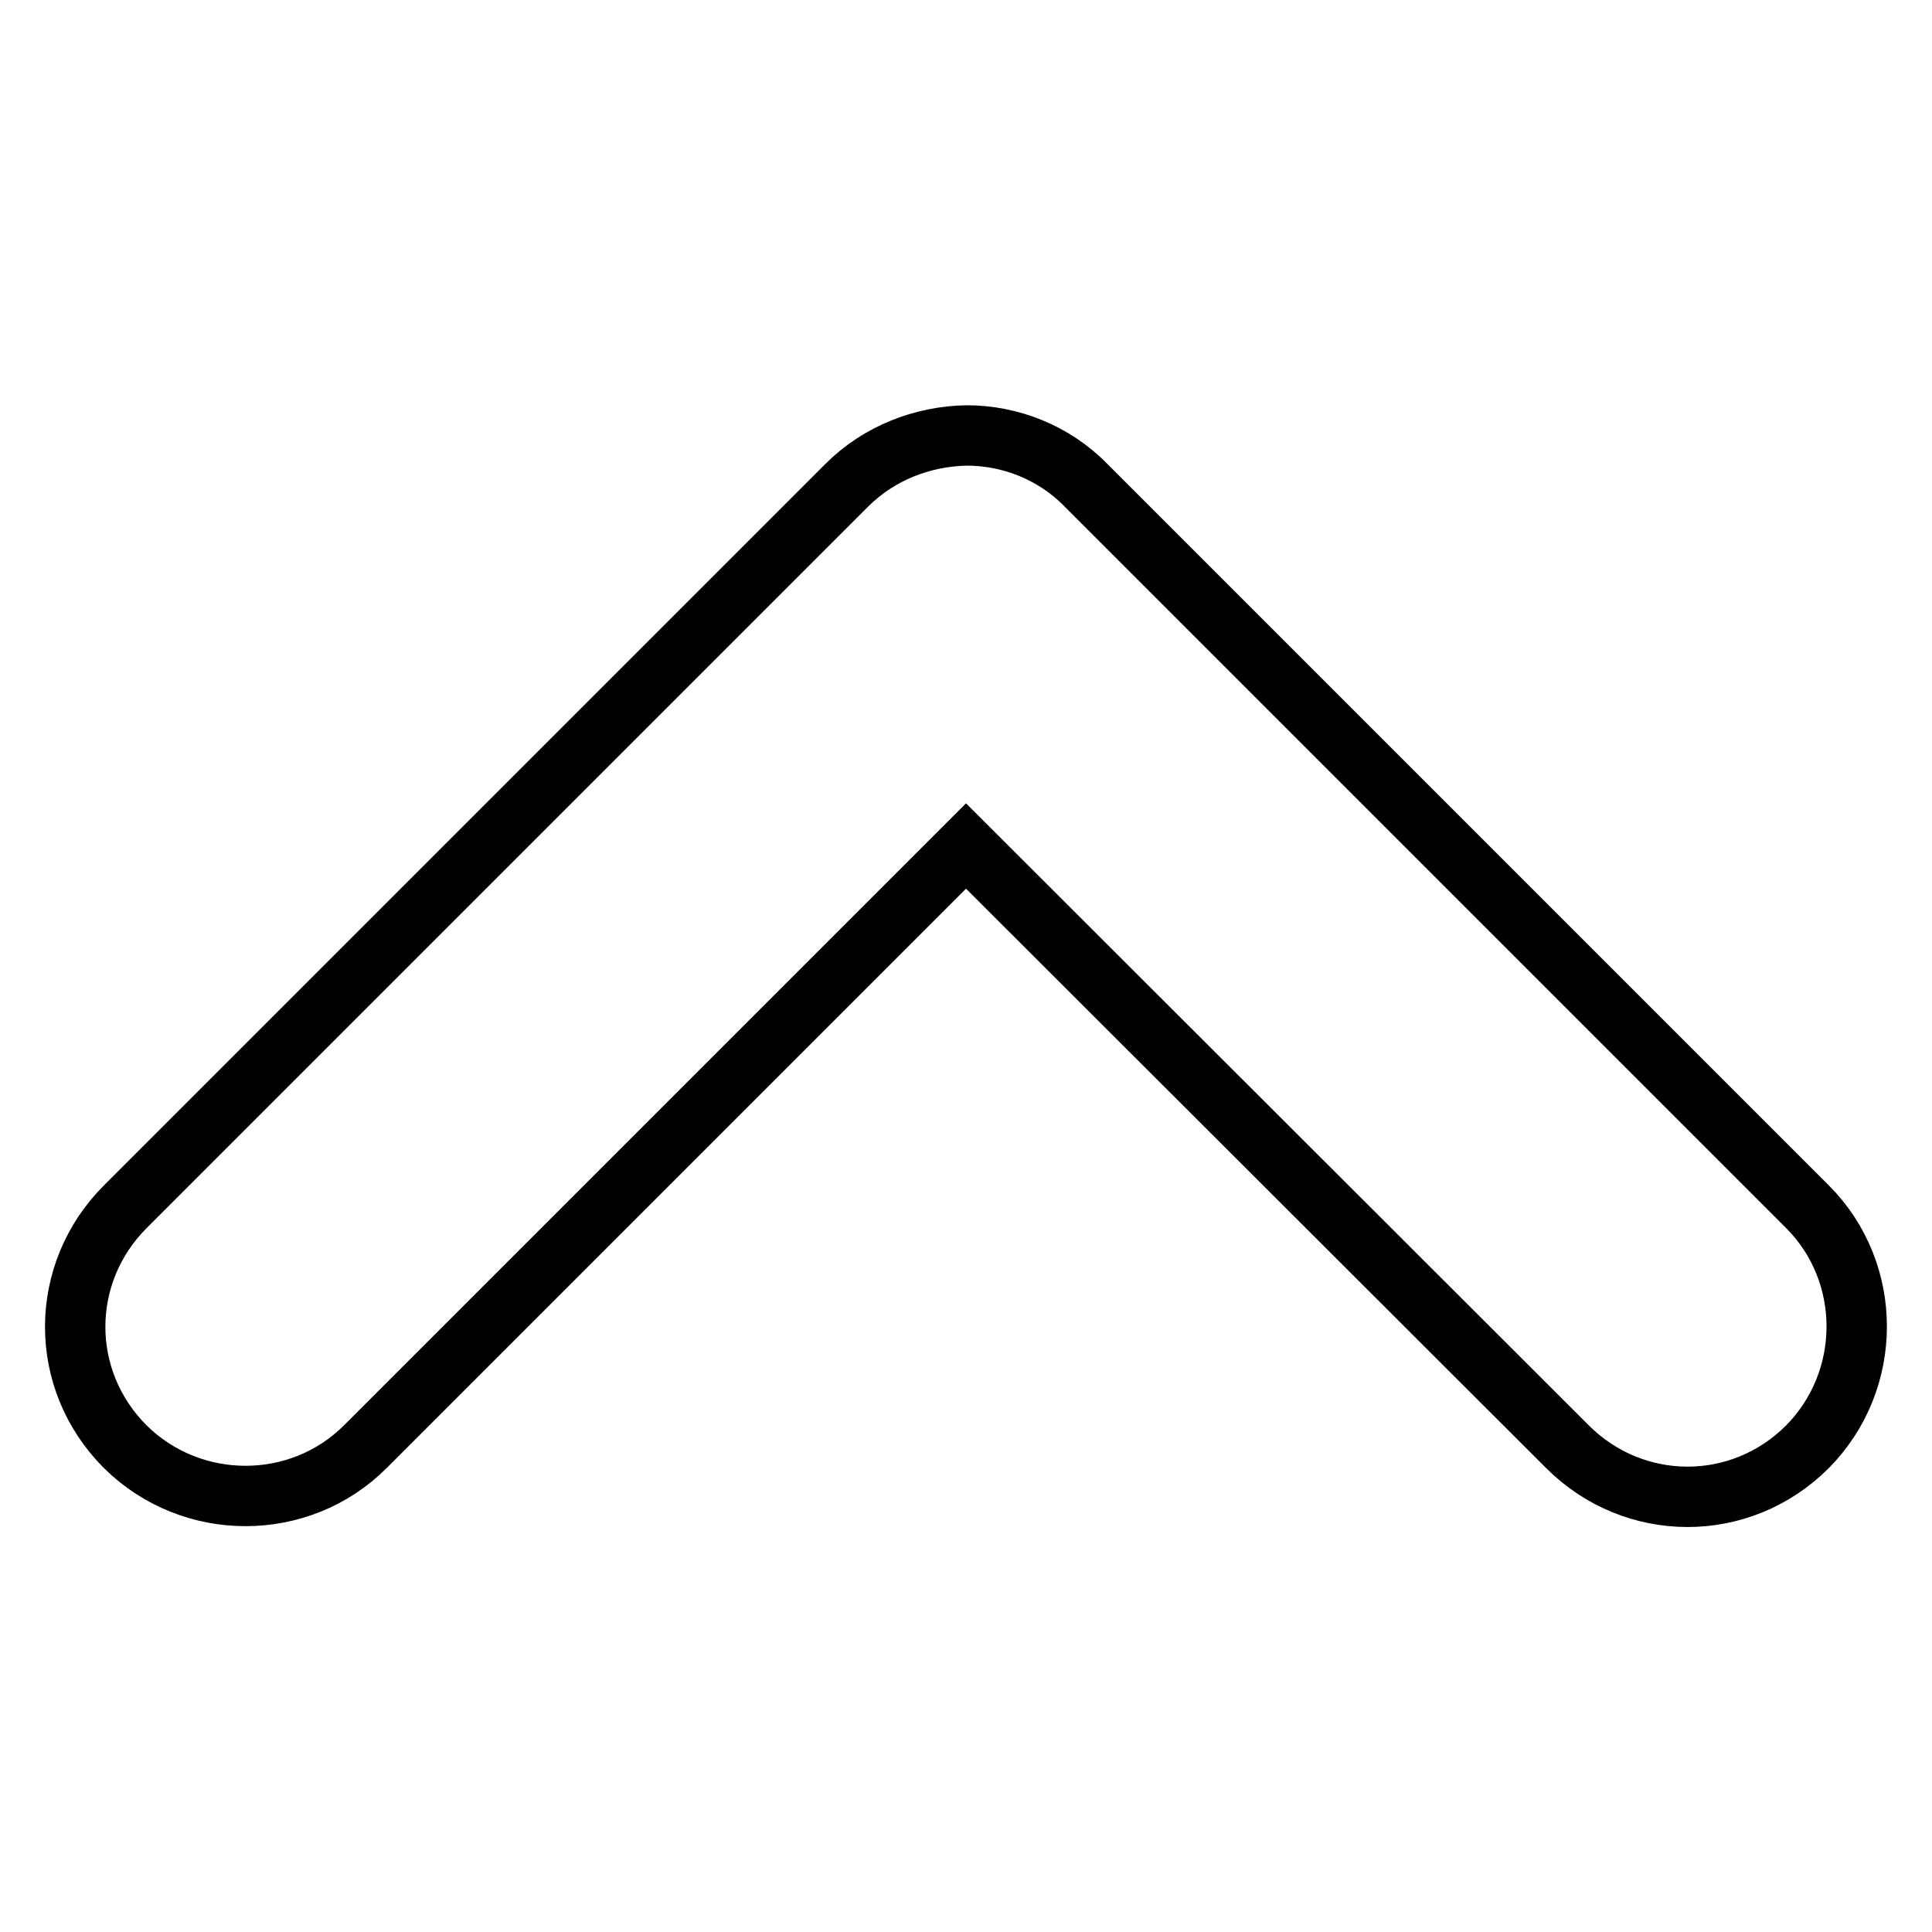 <?xml version="1.0" encoding="utf-8"?>
<!-- Svg Vector Icons : http://www.onlinewebfonts.com/icon -->
<!DOCTYPE svg PUBLIC "-//W3C//DTD SVG 1.1//EN" "http://www.w3.org/Graphics/SVG/1.1/DTD/svg11.dtd">
<svg version="1.1" xmlns="http://www.w3.org/2000/svg" xmlns:xlink="http://www.w3.org/1999/xlink" x="0px" y="0px" viewBox="0 0 256 256" enable-background="new 0 0 256 256" xml:space="preserve">
<g><g><path stroke-width="8" fill-opacity="0" stroke="#000000"  d="M48.4,191.7c-8.7,8.7-23,8.7-31.8,0c-8.9-8.9-8.8-23,0-31.8l95.6-95.6c4.3-4.3,10.1-6.5,15.9-6.6c5.7,0,11.5,2.2,15.8,6.6l95.6,95.6c8.7,8.7,8.7,23,0,31.8c-8.9,8.9-23,8.8-31.8,0L128,112.1L48.4,191.7z"/></g></g>
</svg>